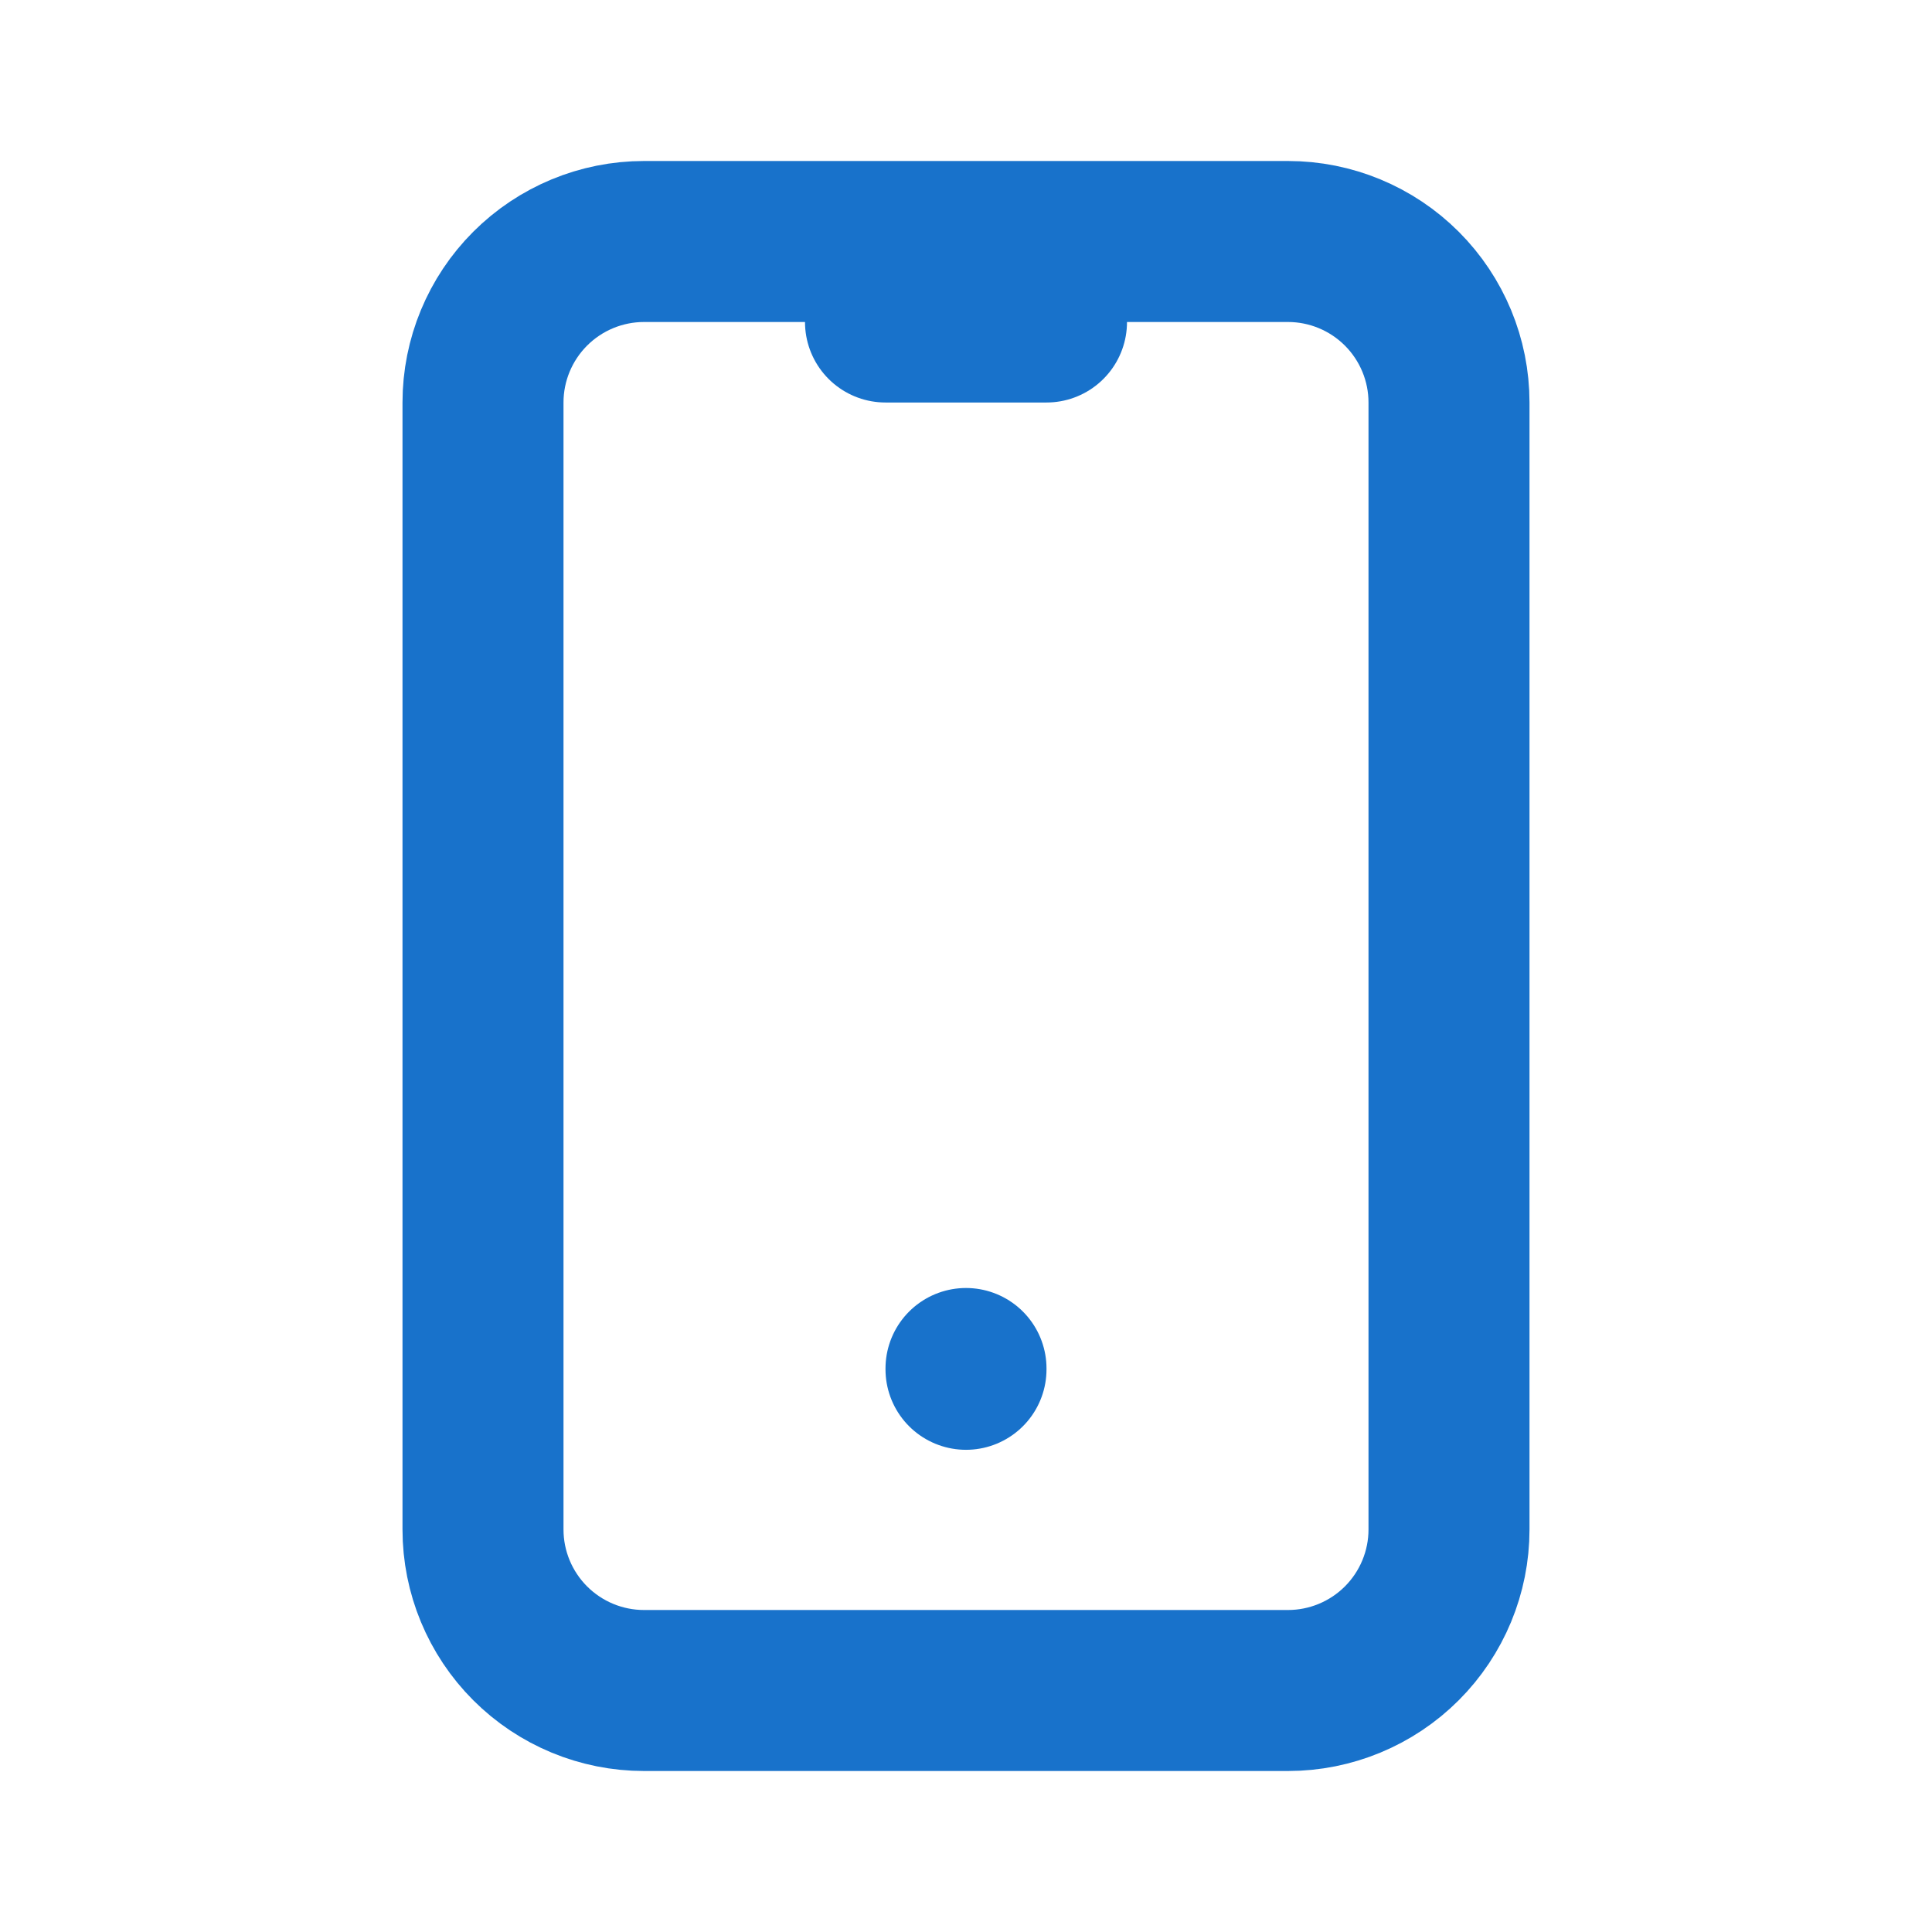 <svg width="24" height="24" viewBox="0 0 24 24" fill="none" xmlns="http://www.w3.org/2000/svg">
<g clip-path="url(#clip0_44535_599)">
<path d="M6 5C6 4.47 6.211 3.961 6.586 3.586C6.961 3.211 7.47 3 8 3H16C16.53 3 17.039 3.211 17.414 3.586C17.789 3.961 18 4.47 18 5V19C18 19.53 17.789 20.039 17.414 20.414C17.039 20.789 16.53 21 16 21H8C7.47 21 6.961 20.789 6.586 20.414C6.211 20.039 6 19.53 6 19V5Z" stroke="#1872CB" stroke-width="2" stroke-linecap="round" stroke-linejoin="round"/>
<path d="M11 4H13" stroke="#1872CB" stroke-width="2" stroke-linecap="round" stroke-linejoin="round"/>
<path d="M12 17V17.01" stroke="#1872CB" stroke-width="2" stroke-linecap="round" stroke-linejoin="round"/>
</g>
<defs>
<clipPath id="clip0_44535_599">
<rect width="24" height="24" fill="white"/>
</clipPath>
</defs>
</svg>
